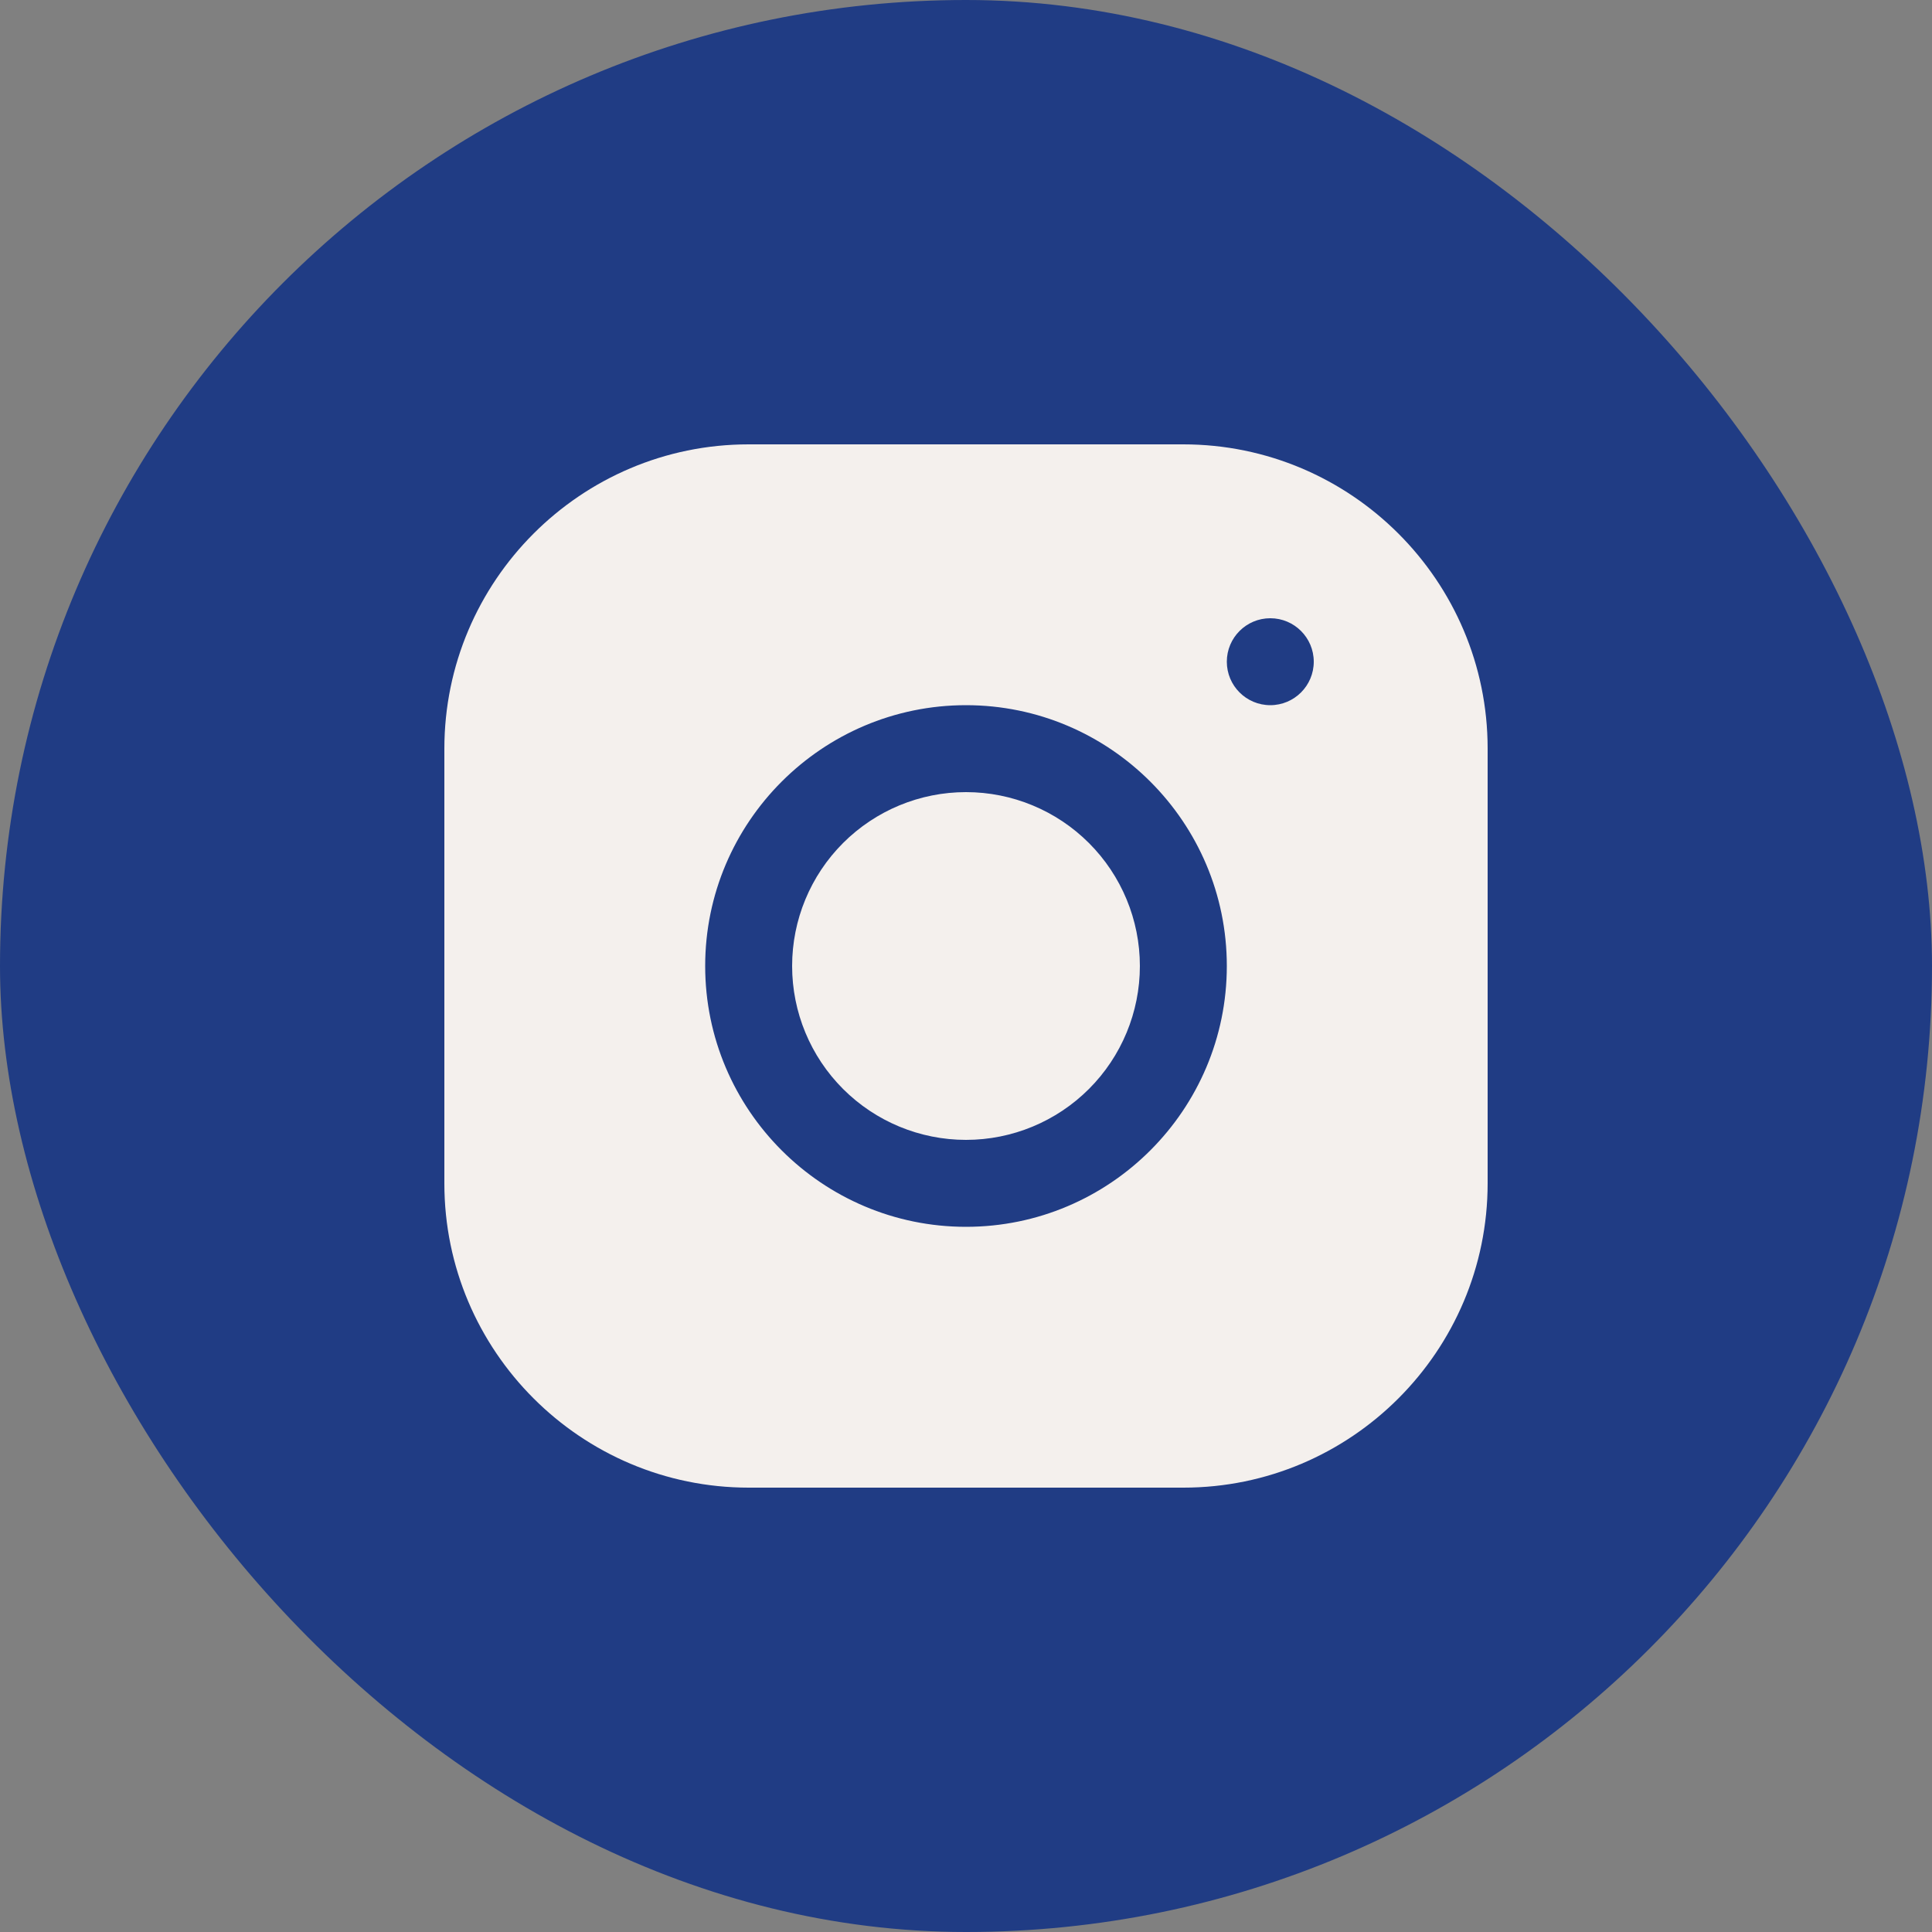 <?xml version="1.0" encoding="UTF-8"?> <svg xmlns="http://www.w3.org/2000/svg" width="100" height="100" viewBox="0 0 100 100" fill="none"><rect x="0" y="0" width="100" height="100" fill="#808080" stroke="none"/> <rect width="100" height="100" rx="50" fill="#203C84"></rect> <path d="M38.746 23C30.063 23 23 30.069 23 38.754V61.254C23 69.937 30.069 77 38.754 77H61.254C69.937 77 77 69.931 77 61.246V38.746C77 30.063 69.931 23 61.246 23H38.746ZM65.75 32C66.992 32 68 33.008 68 34.25C68 35.492 66.992 36.5 65.75 36.5C64.508 36.5 63.5 35.492 63.5 34.25C63.5 33.008 64.508 32 65.75 32ZM50 36.5C57.445 36.5 63.5 42.555 63.5 50C63.5 57.445 57.445 63.5 50 63.5C42.555 63.5 36.5 57.445 36.5 50C36.5 42.555 42.555 36.5 50 36.5ZM50 41C47.613 41 45.324 41.948 43.636 43.636C41.948 45.324 41 47.613 41 50C41 52.387 41.948 54.676 43.636 56.364C45.324 58.052 47.613 59 50 59C52.387 59 54.676 58.052 56.364 56.364C58.052 54.676 59 52.387 59 50C59 47.613 58.052 45.324 56.364 43.636C54.676 41.948 52.387 41 50 41Z" fill="#F4F0ED"></path> </svg> 